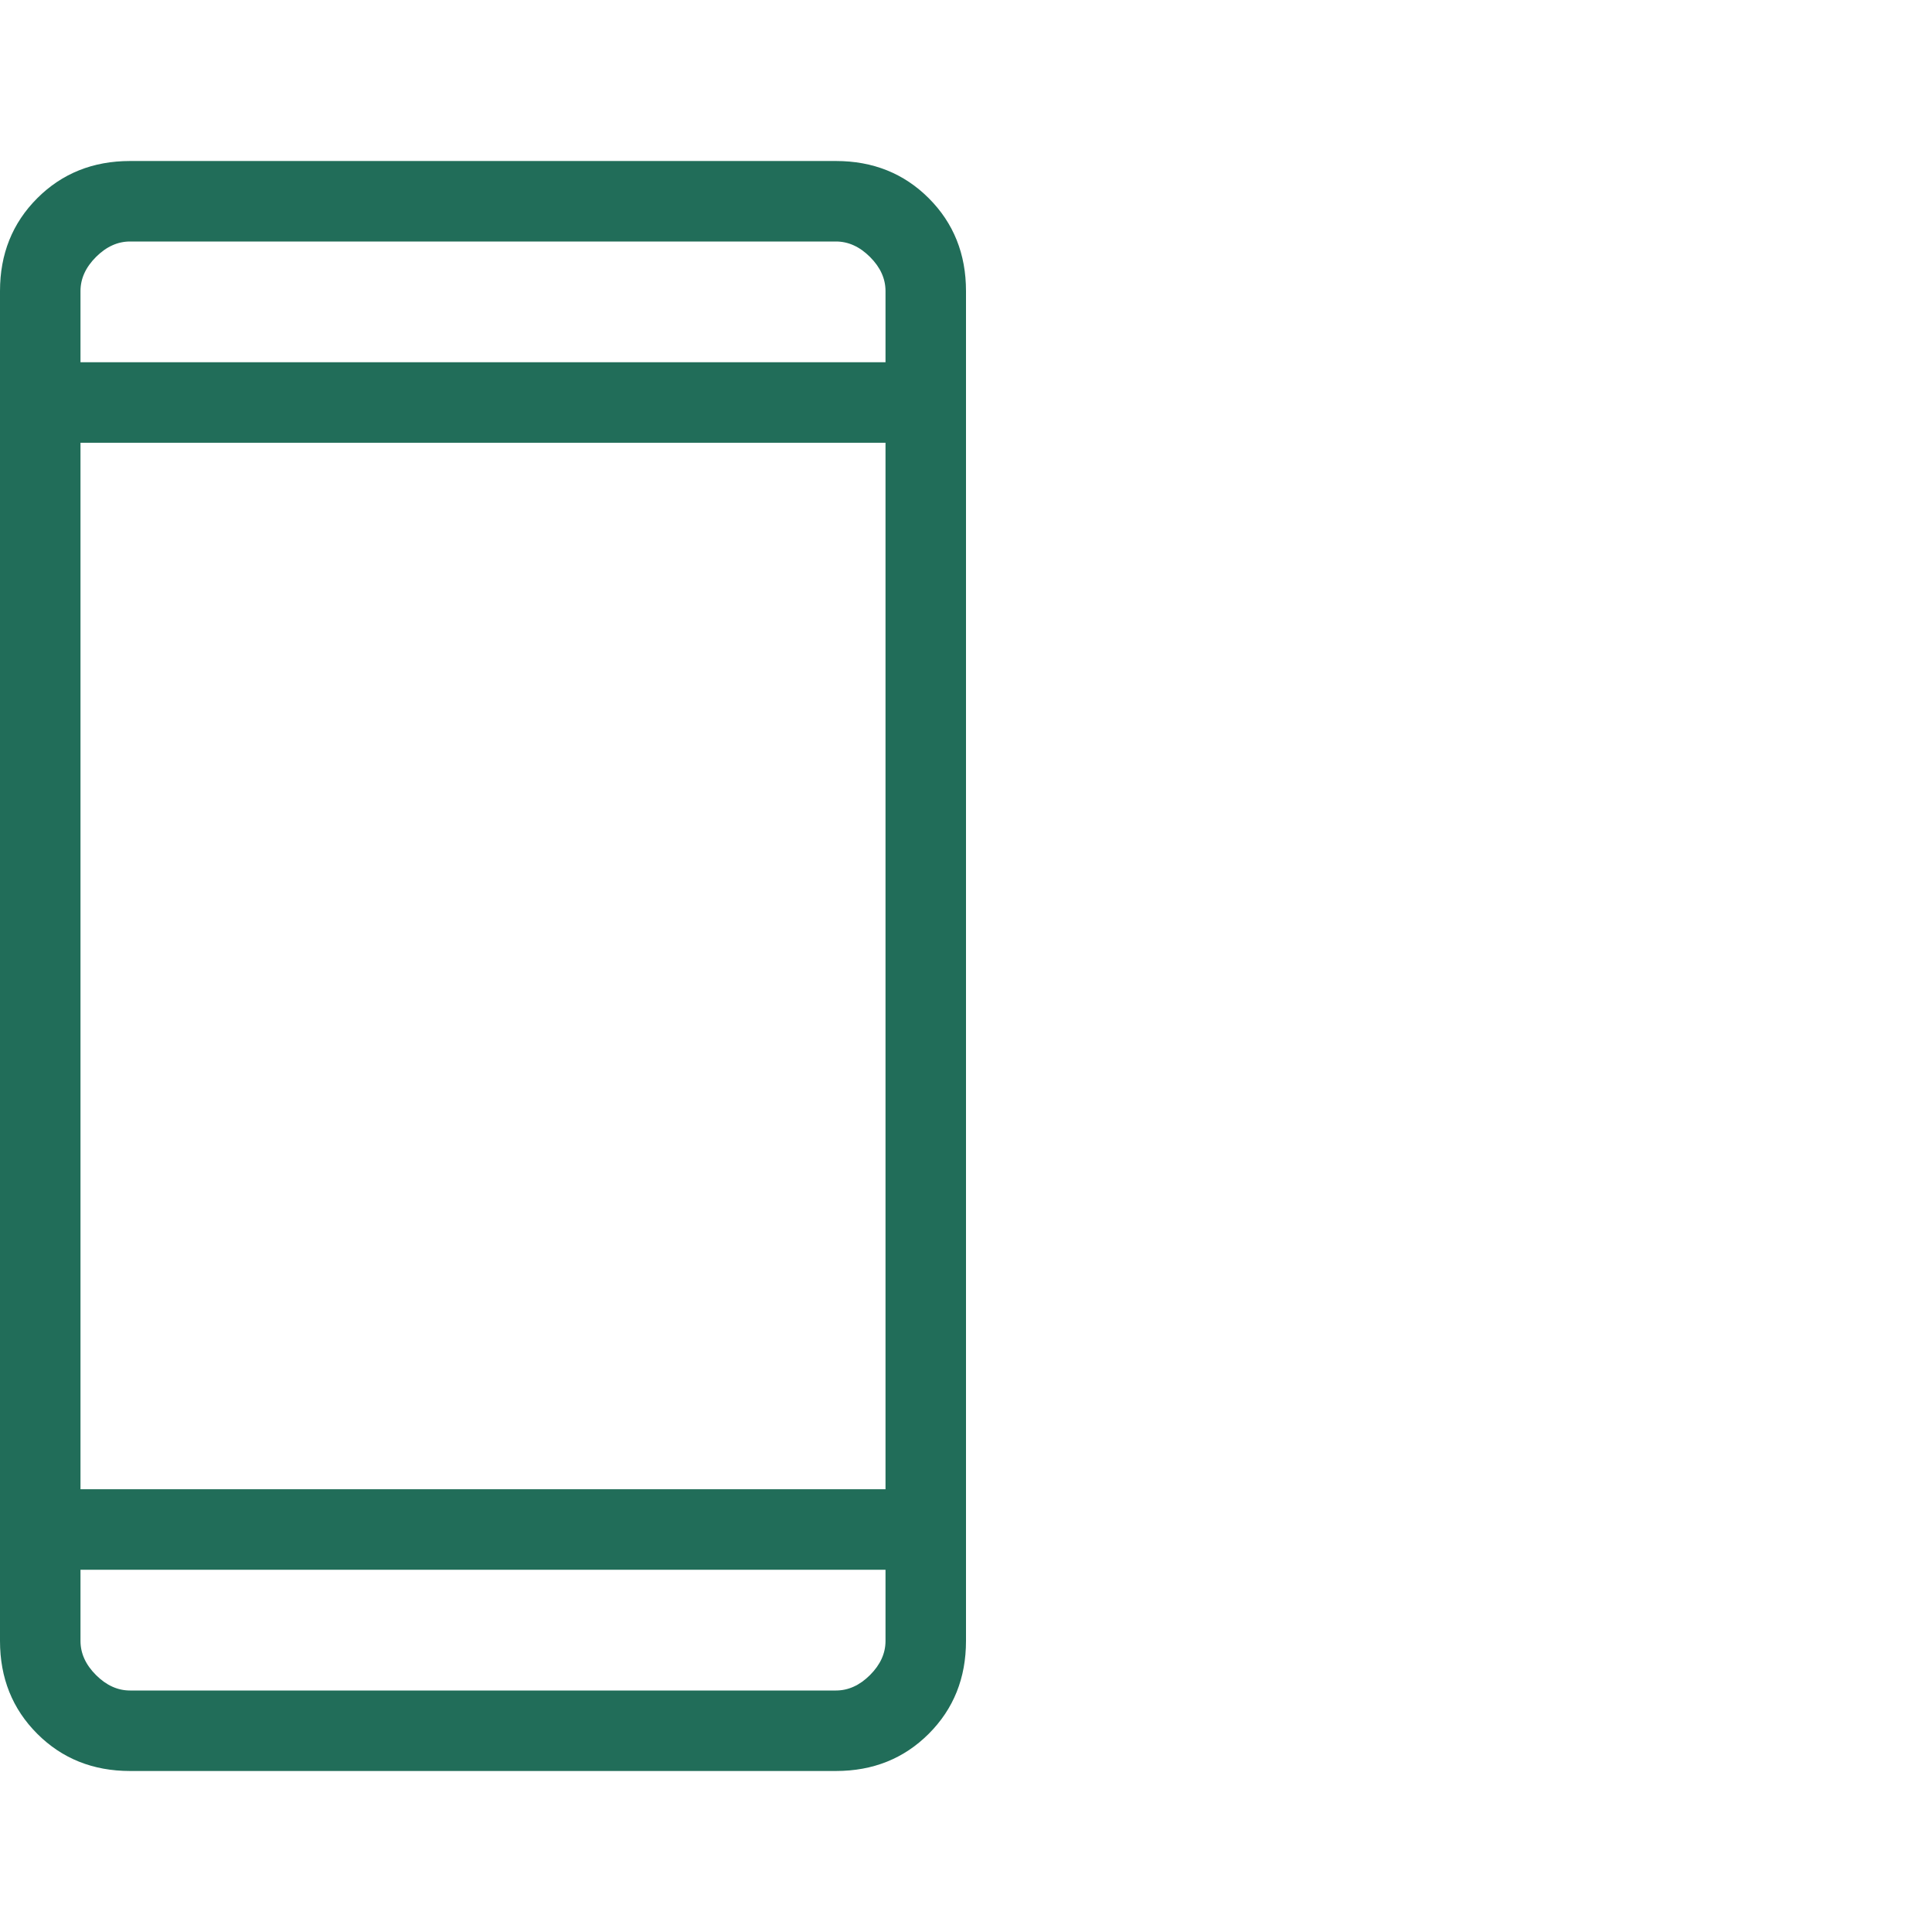 <?xml version="1.0" encoding="UTF-8"?><svg xmlns="http://www.w3.org/2000/svg" width="80" height="80" viewBox="0 0 80 80" fill="none"><g clip-path="url(#clip0_2098_744)"><path d="M5.385 73.333C3.851 73.333 2.569 72.819 1.542 71.792C0.514 70.764 0 69.483 0 67.948V12.052C0 10.517 0.514 9.236 1.542 8.208C2.569 7.181 3.851 6.667 5.385 6.667H34.615C36.149 6.667 37.431 7.181 38.458 8.208C39.486 9.236 40 10.517 40 12.052V67.948C40 69.483 39.486 70.764 38.458 71.792C37.431 72.819 36.149 73.333 34.615 73.333H5.385ZM3.333 65V67.948C3.333 68.462 3.547 68.932 3.974 69.359C4.401 69.786 4.872 70 5.385 70H34.615C35.128 70 35.599 69.786 36.026 69.359C36.453 68.932 36.667 68.462 36.667 67.948V65H3.333ZM3.333 61.667H36.667V18.333H3.333V61.667ZM3.333 15H36.667V12.052C36.667 11.538 36.453 11.068 36.026 10.641C35.599 10.214 35.128 10 34.615 10H5.385C4.872 10 4.401 10.214 3.974 10.641C3.547 11.068 3.333 11.538 3.333 12.052V15Z" fill="#216D59"/></g><defs><clipPath id="clip0_2098_744"><rect width="80" height="80" fill="white"/></clipPath></defs></svg>
